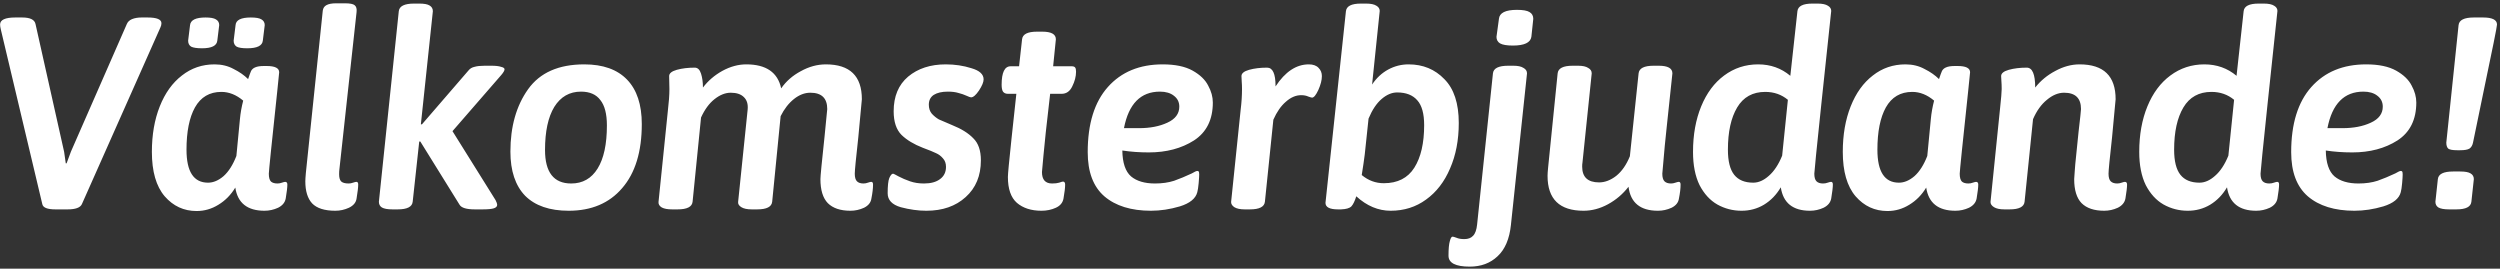 <svg width="642" height="69" viewBox="0 0 642 69" fill="none" xmlns="http://www.w3.org/2000/svg">
<rect x="0" y="0" width="642" height="69" fill="#333333" stroke="none"/>
<path d="M14.229 53.77C12.175 53.77 11.055 53.327 10.869 52.44L0.229 7.64C0.089 7.08 0.019 6.637 0.019 6.31C0.019 5.097 1.325 4.49 3.939 4.49H5.689C7.742 4.49 8.885 5.05 9.119 6.17L16.469 39L16.889 41.94H17.099L18.219 38.93L32.569 6.17C32.802 5.61 33.245 5.19 33.899 4.91C34.599 4.63 35.415 4.49 36.349 4.49H37.889C40.269 4.49 41.459 4.98 41.459 5.96C41.459 6.333 41.365 6.707 41.179 7.08L21.019 52.44C20.599 53.327 19.385 53.77 17.379 53.77H14.229ZM73.233 46.7C73.606 46.7 73.793 46.933 73.793 47.4C73.793 48.1 73.653 49.29 73.373 50.97C73.186 51.996 72.533 52.79 71.413 53.35C70.293 53.863 69.126 54.12 67.913 54.12C63.526 54.12 61.029 52.136 60.423 48.17C59.303 50.036 57.856 51.507 56.083 52.58C54.356 53.653 52.489 54.19 50.483 54.19C47.216 54.19 44.486 52.93 42.293 50.41C40.099 47.843 39.003 44.04 39.003 39C39.003 34.613 39.679 30.716 41.033 27.31C42.386 23.903 44.276 21.267 46.703 19.4C49.129 17.486 51.929 16.53 55.103 16.53C56.923 16.53 58.556 16.927 60.003 17.72C61.496 18.466 62.733 19.33 63.713 20.31C64.039 19.33 64.296 18.63 64.483 18.21C64.716 17.79 65.066 17.486 65.533 17.3C66.046 17.067 66.793 16.95 67.773 16.95H68.473C70.619 16.95 71.693 17.486 71.693 18.56L71.203 23.39C69.756 36.923 69.033 43.993 69.033 44.6C69.033 45.58 69.219 46.257 69.593 46.63C69.966 46.956 70.526 47.12 71.273 47.12C71.646 47.12 72.019 47.05 72.393 46.91C72.813 46.77 73.093 46.7 73.233 46.7ZM61.613 30.6C61.753 29.06 62.033 27.473 62.453 25.84C60.679 24.346 58.813 23.6 56.853 23.6C53.819 23.6 51.556 24.93 50.063 27.59C48.616 30.203 47.893 33.82 47.893 38.44C47.893 44.087 49.736 46.91 53.423 46.91C54.776 46.91 56.106 46.35 57.413 45.23C58.719 44.063 59.816 42.337 60.703 40.05L61.613 30.6ZM51.883 12.4C50.576 12.4 49.643 12.26 49.083 11.98C48.569 11.653 48.313 11.14 48.313 10.44L48.803 6.45C48.943 5.143 50.273 4.49 52.793 4.49C54.053 4.49 54.939 4.653 55.453 4.98C56.013 5.307 56.293 5.797 56.293 6.45L55.803 10.44C55.663 11.746 54.356 12.4 51.883 12.4ZM63.503 12.4C62.196 12.4 61.286 12.26 60.773 11.98C60.259 11.653 60.003 11.14 60.003 10.44L60.493 6.45C60.586 5.143 61.893 4.49 64.413 4.49C65.719 4.49 66.629 4.653 67.143 4.98C67.703 5.307 67.983 5.797 67.983 6.45L67.493 10.44C67.353 11.746 66.023 12.4 63.503 12.4ZM86.107 54.12C83.354 54.12 81.371 53.49 80.157 52.23C78.991 50.97 78.407 49.08 78.407 46.56C78.407 46.14 78.454 45.416 78.547 44.39L82.887 2.74C82.981 2.087 83.284 1.62 83.797 1.34C84.357 1.013 85.197 0.85 86.317 0.85H88.557C89.864 0.85 90.704 1.013 91.077 1.34C91.497 1.667 91.661 2.25 91.567 3.09L87.157 43.48C87.111 43.806 87.087 44.227 87.087 44.74C87.087 45.58 87.251 46.187 87.577 46.56C87.951 46.933 88.604 47.12 89.537 47.12C89.911 47.12 90.284 47.05 90.657 46.91C91.077 46.77 91.357 46.7 91.497 46.7C91.684 46.7 91.801 46.746 91.847 46.84C91.941 46.933 91.987 47.12 91.987 47.4C91.987 48.1 91.847 49.29 91.567 50.97C91.427 51.996 90.774 52.79 89.607 53.35C88.487 53.863 87.321 54.12 86.107 54.12ZM129.568 17.79C129.568 18.116 129.288 18.607 128.728 19.26L116.198 33.68L127.258 51.39C127.538 51.95 127.678 52.346 127.678 52.58C127.678 53 127.398 53.303 126.838 53.49C126.278 53.676 125.298 53.77 123.898 53.77H121.938C119.792 53.77 118.485 53.373 118.018 52.58L107.938 36.34H107.658L105.978 51.81C105.838 53.117 104.555 53.77 102.128 53.77H100.798C99.538 53.77 98.629 53.606 98.069 53.28C97.555 52.953 97.299 52.463 97.299 51.81L102.408 2.88C102.548 1.573 103.855 0.92 106.328 0.92H107.658C108.918 0.92 109.805 1.083 110.318 1.41C110.878 1.737 111.158 2.227 111.158 2.88L108.078 31.93H108.358L120.328 18.07C120.702 17.603 121.215 17.3 121.868 17.16C122.522 16.973 123.385 16.88 124.458 16.88H126.208C127.282 16.88 128.098 16.973 128.658 17.16C129.265 17.3 129.568 17.51 129.568 17.79ZM146.052 54.12C141.152 54.12 137.419 52.837 134.852 50.27C132.332 47.657 131.072 43.877 131.072 38.93C131.072 32.49 132.589 27.146 135.622 22.9C138.656 18.653 143.462 16.53 150.042 16.53C154.849 16.53 158.512 17.837 161.032 20.45C163.552 23.063 164.812 26.866 164.812 31.86C164.812 38.953 163.132 44.437 159.772 48.31C156.459 52.183 151.886 54.12 146.052 54.12ZM146.682 47.12C149.622 47.12 151.886 45.837 153.472 43.27C155.059 40.703 155.852 37.017 155.852 32.21C155.852 29.27 155.292 27.1 154.172 25.7C153.099 24.253 151.442 23.53 149.202 23.53C146.262 23.53 143.976 24.837 142.342 27.45C140.756 30.063 139.962 33.75 139.962 38.51C139.962 44.25 142.202 47.12 146.682 47.12ZM223.706 46.7C223.893 46.7 224.009 46.746 224.056 46.84C224.149 46.933 224.196 47.12 224.196 47.4C224.196 48.38 224.056 49.57 223.776 50.97C223.636 51.996 223.006 52.79 221.886 53.35C220.766 53.863 219.599 54.12 218.386 54.12C215.819 54.12 213.883 53.467 212.576 52.16C211.316 50.853 210.686 48.8 210.686 46C210.686 45.253 211.036 41.636 211.736 35.15C212.203 30.39 212.436 28.01 212.436 28.01C212.436 25.21 210.989 23.81 208.096 23.81C206.649 23.81 205.249 24.346 203.896 25.42C202.543 26.493 201.399 27.963 200.466 29.83L198.296 51.81C198.156 53.117 196.873 53.77 194.446 53.77H193.046C191.879 53.77 190.993 53.583 190.386 53.21C189.779 52.837 189.499 52.393 189.546 51.88L191.996 28.15C192.136 26.75 191.809 25.677 191.016 24.93C190.269 24.183 189.149 23.81 187.656 23.81C186.256 23.81 184.856 24.37 183.456 25.49C182.103 26.563 180.959 28.127 180.026 30.18L177.856 51.81C177.716 53.117 176.433 53.77 174.006 53.77H172.606C171.439 53.77 170.553 53.606 169.946 53.28C169.339 52.907 169.059 52.44 169.106 51.88L171.486 28.64C171.766 26.306 171.906 24.393 171.906 22.9L171.836 19.54C171.836 18.84 172.489 18.303 173.796 17.93C175.149 17.556 176.689 17.37 178.416 17.37C179.163 17.37 179.699 17.883 180.026 18.91C180.353 19.936 180.516 21.127 180.516 22.48C181.823 20.753 183.479 19.33 185.486 18.21C187.539 17.09 189.593 16.53 191.646 16.53C196.733 16.53 199.719 18.583 200.606 22.69C201.866 20.87 203.546 19.4 205.646 18.28C207.746 17.113 209.893 16.53 212.086 16.53C218.246 16.53 221.326 19.517 221.326 25.49C221.233 26.61 221.093 28.103 220.906 29.97C220.719 31.837 220.556 33.587 220.416 35.22C219.809 40.68 219.506 43.806 219.506 44.6C219.506 45.533 219.693 46.187 220.066 46.56C220.439 46.933 220.999 47.12 221.746 47.12C222.119 47.12 222.493 47.05 222.866 46.91C223.286 46.77 223.566 46.7 223.706 46.7ZM237.892 54.12C235.792 54.12 233.599 53.816 231.312 53.21C229.072 52.556 227.952 51.367 227.952 49.64C227.952 47.727 228.092 46.42 228.372 45.72C228.699 44.973 229.025 44.6 229.352 44.6C229.445 44.6 229.912 44.833 230.752 45.3C231.639 45.767 232.619 46.187 233.692 46.56C234.765 46.933 235.955 47.12 237.262 47.12C239.035 47.12 240.412 46.746 241.392 46C242.419 45.253 242.932 44.203 242.932 42.85C242.932 41.963 242.675 41.24 242.162 40.68C241.649 40.073 241.065 39.63 240.412 39.35C239.759 39.023 238.615 38.556 236.982 37.95C234.695 37.063 232.875 35.967 231.522 34.66C230.169 33.306 229.492 31.276 229.492 28.57C229.492 24.743 230.729 21.78 233.202 19.68C235.722 17.58 238.942 16.53 242.862 16.53C245.195 16.53 247.389 16.857 249.442 17.51C251.542 18.116 252.592 19.073 252.592 20.38C252.592 21.08 252.195 22.037 251.402 23.25C250.609 24.416 249.932 25 249.372 25C249.185 25 248.789 24.86 248.182 24.58C247.575 24.3 246.899 24.067 246.152 23.88C245.405 23.646 244.495 23.53 243.422 23.53C241.882 23.53 240.669 23.81 239.782 24.37C238.942 24.93 238.522 25.77 238.522 26.89C238.522 27.823 238.779 28.593 239.292 29.2C239.852 29.806 240.459 30.297 241.112 30.67C241.812 30.997 242.955 31.486 244.542 32.14C246.875 33.073 248.672 34.193 249.932 35.5C251.239 36.76 251.892 38.65 251.892 41.17C251.892 45.136 250.585 48.286 247.972 50.62C245.405 52.953 242.045 54.12 237.892 54.12ZM267.438 54.12C264.825 54.12 262.725 53.443 261.138 52.09C259.598 50.736 258.828 48.52 258.828 45.44C258.828 44.693 259.131 41.473 259.738 35.78C260.345 30.04 260.765 26.143 260.998 24.09H258.828C258.268 24.09 257.848 23.903 257.568 23.53C257.335 23.157 257.218 22.573 257.218 21.78C257.218 18.607 257.988 17.02 259.528 17.02H261.698L262.468 10.09C262.608 8.783 263.891 8.13 266.318 8.13H267.648C269.981 8.13 271.148 8.783 271.148 10.09L270.448 17.02H275.208C275.675 17.02 275.978 17.137 276.118 17.37C276.258 17.556 276.328 17.907 276.328 18.42C276.328 19.633 276.001 20.893 275.348 22.2C274.741 23.46 273.831 24.09 272.618 24.09H269.678C269.445 26.143 269.071 29.433 268.558 33.96C268.091 38.486 267.765 41.893 267.578 44.18C267.578 46.14 268.441 47.12 270.168 47.12C270.915 47.12 271.521 47.05 271.988 46.91C272.501 46.723 272.828 46.63 272.968 46.63C273.341 46.63 273.528 46.886 273.528 47.4C273.528 48.193 273.388 49.383 273.108 50.97C272.921 52.043 272.268 52.837 271.148 53.35C270.028 53.863 268.791 54.12 267.438 54.12ZM311.454 26.33C311.454 30.716 309.844 33.96 306.624 36.06C303.404 38.113 299.53 39.14 295.004 39.14C292.624 39.14 290.36 38.977 288.214 38.65C288.26 41.823 289.007 44.04 290.454 45.3C291.9 46.513 293.954 47.12 296.614 47.12C298.434 47.12 300.067 46.886 301.514 46.42C302.96 45.907 304.477 45.276 306.064 44.53C306.764 44.11 307.23 43.9 307.464 43.9C307.65 43.9 307.767 43.947 307.814 44.04C307.907 44.133 307.954 44.39 307.954 44.81C307.954 45.23 307.907 45.977 307.814 47.05C307.72 48.077 307.604 48.846 307.464 49.36C307.044 50.993 305.55 52.206 302.984 53C300.464 53.746 297.99 54.12 295.564 54.12C290.477 54.12 286.487 52.883 283.594 50.41C280.747 47.937 279.324 44.157 279.324 39.07C279.324 31.79 281.05 26.213 284.504 22.34C287.957 18.466 292.647 16.53 298.574 16.53C301.794 16.53 304.36 17.067 306.274 18.14C308.187 19.213 309.517 20.497 310.264 21.99C311.057 23.436 311.454 24.883 311.454 26.33ZM292.554 32.91C295.354 32.91 297.757 32.443 299.764 31.51C301.817 30.576 302.844 29.2 302.844 27.38C302.844 26.213 302.377 25.28 301.444 24.58C300.557 23.88 299.367 23.53 297.874 23.53C292.927 23.53 289.847 26.657 288.634 32.91H292.554ZM336.098 16.53C337.218 16.53 338.058 16.833 338.618 17.44C339.178 18 339.458 18.7 339.458 19.54C339.458 20.567 339.155 21.756 338.548 23.11C337.941 24.416 337.405 25.07 336.938 25.07C336.798 25.07 336.471 24.977 335.958 24.79C335.445 24.556 334.838 24.44 334.138 24.44C332.785 24.44 331.478 25 330.218 26.12C328.958 27.193 327.885 28.733 326.998 30.74L324.828 51.81C324.688 53.117 323.405 53.77 320.978 53.77H319.648C318.481 53.77 317.595 53.583 316.988 53.21C316.428 52.837 316.148 52.393 316.148 51.88L318.598 28.22C318.831 26.353 318.948 24.58 318.948 22.9C318.948 22.153 318.925 21.523 318.878 21.01C318.831 20.45 318.808 19.96 318.808 19.54C318.808 18.84 319.461 18.303 320.768 17.93C322.121 17.556 323.661 17.37 325.388 17.37C326.835 17.37 327.558 18.933 327.558 22.06V22.2C330.031 18.42 332.878 16.53 336.098 16.53ZM361.733 16.53C365.419 16.53 368.476 17.79 370.903 20.31C373.376 22.783 374.613 26.54 374.613 31.58C374.613 35.967 373.866 39.863 372.373 43.27C370.926 46.676 368.873 49.337 366.213 51.25C363.599 53.163 360.566 54.12 357.113 54.12C353.939 54.12 350.999 52.883 348.293 50.41C347.919 51.623 347.499 52.486 347.033 53C346.566 53.467 345.679 53.723 344.373 53.77L343.603 53.77C341.456 53.77 340.383 53.21 340.383 52.09L345.633 2.88C345.773 1.573 347.056 0.92 349.483 0.92H350.813C352.026 0.92 352.913 1.107 353.473 1.48C354.033 1.807 354.313 2.25 354.313 2.81L352.353 21.71C353.473 20.03 354.849 18.747 356.483 17.86C358.116 16.973 359.866 16.53 361.733 16.53ZM355.363 47.05C358.909 47.05 361.523 45.72 363.203 43.06C364.883 40.4 365.723 36.76 365.723 32.14C365.723 29.2 365.139 27.076 363.973 25.77C362.806 24.416 361.079 23.74 358.793 23.74C357.439 23.74 356.109 24.3 354.803 25.42C353.496 26.54 352.376 28.22 351.443 30.46L350.463 39.7C350.276 41.193 350.019 42.943 349.693 44.95C351.373 46.35 353.263 47.05 355.363 47.05ZM388.496 11.7C386.956 11.7 385.86 11.513 385.206 11.14C384.6 10.767 384.296 10.207 384.296 9.46L384.926 4.84C385.066 3.3 386.606 2.53 389.546 2.53C391.086 2.53 392.16 2.717 392.766 3.09C393.42 3.463 393.746 4.047 393.746 4.84L393.256 9.46C393.023 10.953 391.436 11.7 388.496 11.7ZM377.436 68.47C373.796 68.47 371.976 67.537 371.976 65.67C371.976 63.897 372.093 62.636 372.326 61.89C372.513 61.143 372.746 60.77 373.026 60.77C373.166 60.77 373.493 60.863 374.006 61.05C374.52 61.283 375.196 61.4 376.036 61.4C377.016 61.4 377.763 61.12 378.276 60.56C378.836 60 379.186 59.02 379.326 57.62L383.386 18.84C383.526 17.533 384.833 16.88 387.306 16.88H388.636C389.803 16.88 390.666 17.067 391.226 17.44C391.833 17.767 392.136 18.233 392.136 18.84L388.006 57.76C387.633 61.353 386.49 64.037 384.576 65.81C382.71 67.583 380.33 68.47 377.436 68.47ZM431.082 46.7C431.269 46.7 431.385 46.746 431.432 46.84C431.525 46.933 431.572 47.12 431.572 47.4C431.572 48.38 431.432 49.57 431.152 50.97C431.012 51.996 430.382 52.79 429.262 53.35C428.142 53.863 426.975 54.12 425.762 54.12C421.235 54.12 418.715 52.066 418.202 47.96C416.755 49.827 415.005 51.32 412.952 52.44C410.899 53.56 408.799 54.12 406.652 54.12C400.492 54.12 397.412 51.133 397.412 45.16C397.412 44.693 397.459 43.993 397.552 43.06L400.002 18.84C400.142 17.533 401.425 16.88 403.852 16.88H405.252C406.419 16.88 407.282 17.067 407.842 17.44C408.449 17.767 408.752 18.233 408.752 18.84L406.372 41.8C406.325 42.033 406.302 42.36 406.302 42.78C406.302 45.486 407.749 46.84 410.642 46.84C412.135 46.84 413.605 46.28 415.052 45.16C416.499 43.993 417.665 42.313 418.552 40.12L420.792 18.84C420.932 17.533 422.215 16.88 424.642 16.88H425.972C428.305 16.88 429.472 17.533 429.472 18.84L428.002 32.7L427.512 37.46C427.092 41.986 426.882 44.367 426.882 44.6C426.882 45.533 427.069 46.187 427.442 46.56C427.815 46.933 428.375 47.12 429.122 47.12C429.495 47.12 429.869 47.05 430.242 46.91C430.662 46.77 430.942 46.7 431.082 46.7ZM470.187 46.7C470.373 46.7 470.49 46.746 470.537 46.84C470.63 46.933 470.677 47.12 470.677 47.4C470.677 48.1 470.537 49.29 470.257 50.97C470.07 51.996 469.417 52.79 468.297 53.35C467.177 53.863 466.01 54.12 464.797 54.12C460.41 54.12 457.913 52.113 457.307 48.1C456.187 50.013 454.74 51.507 452.967 52.58C451.24 53.606 449.327 54.12 447.227 54.12C444.987 54.12 442.91 53.583 440.997 52.51C439.13 51.437 437.613 49.78 436.447 47.54C435.327 45.253 434.767 42.407 434.767 39C434.767 34.613 435.467 30.716 436.867 27.31C438.267 23.903 440.227 21.267 442.747 19.4C445.313 17.486 448.23 16.53 451.497 16.53C454.67 16.53 457.423 17.51 459.757 19.47L461.577 2.88C461.717 1.573 463 0.92 465.427 0.92H466.757C467.97 0.92 468.857 1.107 469.417 1.48C469.977 1.807 470.257 2.25 470.257 2.81C469.79 7.057 468.95 14.966 467.737 26.54C466.523 38.066 465.917 44.087 465.917 44.6C465.917 45.533 466.103 46.187 466.477 46.56C466.85 46.933 467.41 47.12 468.157 47.12C468.577 47.12 468.973 47.05 469.347 46.91C469.767 46.77 470.047 46.7 470.187 46.7ZM459.127 25.63C457.493 24.276 455.557 23.6 453.317 23.6C450.097 23.6 447.693 24.93 446.107 27.59C444.52 30.25 443.727 33.867 443.727 38.44C443.727 41.38 444.263 43.526 445.337 44.88C446.41 46.233 448.043 46.91 450.237 46.91C451.59 46.91 452.92 46.327 454.227 45.16C455.58 43.993 456.723 42.267 457.657 39.98L459.127 25.63ZM507.457 46.7C507.83 46.7 508.017 46.933 508.017 47.4C508.017 48.1 507.877 49.29 507.597 50.97C507.41 51.996 506.757 52.79 505.637 53.35C504.517 53.863 503.35 54.12 502.137 54.12C497.75 54.12 495.254 52.136 494.647 48.17C493.527 50.036 492.08 51.507 490.307 52.58C488.58 53.653 486.714 54.19 484.707 54.19C481.44 54.19 478.71 52.93 476.517 50.41C474.324 47.843 473.227 44.04 473.227 39C473.227 34.613 473.904 30.716 475.257 27.31C476.61 23.903 478.5 21.267 480.927 19.4C483.354 17.486 486.154 16.53 489.327 16.53C491.147 16.53 492.78 16.927 494.227 17.72C495.72 18.466 496.957 19.33 497.937 20.31C498.264 19.33 498.52 18.63 498.707 18.21C498.94 17.79 499.29 17.486 499.757 17.3C500.27 17.067 501.017 16.95 501.997 16.95H502.697C504.844 16.95 505.917 17.486 505.917 18.56L505.427 23.39C503.98 36.923 503.257 43.993 503.257 44.6C503.257 45.58 503.444 46.257 503.817 46.63C504.19 46.956 504.75 47.12 505.497 47.12C505.87 47.12 506.244 47.05 506.617 46.91C507.037 46.77 507.317 46.7 507.457 46.7ZM495.837 30.6C495.977 29.06 496.257 27.473 496.677 25.84C494.904 24.346 493.037 23.6 491.077 23.6C488.044 23.6 485.78 24.93 484.287 27.59C482.84 30.203 482.117 33.82 482.117 38.44C482.117 44.087 483.96 46.91 487.647 46.91C489 46.91 490.33 46.35 491.637 45.23C492.944 44.063 494.04 42.337 494.927 40.05L495.837 30.6ZM545.671 46.7C546.045 46.7 546.231 46.933 546.231 47.4C546.231 48.1 546.091 49.29 545.811 50.97C545.625 51.996 544.971 52.79 543.851 53.35C542.731 53.863 541.565 54.12 540.351 54.12C537.785 54.12 535.848 53.467 534.541 52.16C533.281 50.853 532.651 48.8 532.651 46L532.791 43.97L532.931 42.15C533.025 41.123 533.305 38.37 533.771 33.89C534.191 30.297 534.401 28.337 534.401 28.01C534.401 25.21 532.955 23.81 530.061 23.81C528.568 23.81 527.098 24.416 525.651 25.63C524.205 26.797 523.015 28.453 522.081 30.6L519.911 51.81C519.771 53.117 518.488 53.77 516.061 53.77H514.731C513.565 53.77 512.678 53.583 512.071 53.21C511.465 52.837 511.161 52.393 511.161 51.88L513.611 27.87C513.891 25.256 514.031 23.6 514.031 22.9C514.031 22.06 514.008 21.383 513.961 20.87C513.915 20.357 513.891 19.913 513.891 19.54C513.891 18.84 514.545 18.303 515.851 17.93C517.205 17.556 518.745 17.37 520.471 17.37C521.918 17.37 522.641 19.073 522.641 22.48C524.041 20.706 525.768 19.283 527.821 18.21C529.875 17.09 531.951 16.53 534.051 16.53C540.211 16.53 543.291 19.517 543.291 25.49C543.198 26.61 543.058 28.103 542.871 29.97C542.685 31.837 542.521 33.587 542.381 35.22C541.775 40.68 541.471 43.806 541.471 44.6C541.471 45.533 541.658 46.187 542.031 46.56C542.405 46.933 542.965 47.12 543.711 47.12C544.085 47.12 544.458 47.05 544.831 46.91C545.251 46.77 545.531 46.7 545.671 46.7ZM584.776 46.7C584.963 46.7 585.08 46.746 585.126 46.84C585.22 46.933 585.266 47.12 585.266 47.4C585.266 48.1 585.126 49.29 584.846 50.97C584.66 51.996 584.006 52.79 582.886 53.35C581.766 53.863 580.6 54.12 579.386 54.12C575 54.12 572.503 52.113 571.896 48.1C570.776 50.013 569.33 51.507 567.556 52.58C565.83 53.606 563.916 54.12 561.816 54.12C559.576 54.12 557.5 53.583 555.586 52.51C553.72 51.437 552.203 49.78 551.036 47.54C549.916 45.253 549.356 42.407 549.356 39C549.356 34.613 550.056 30.716 551.456 27.31C552.856 23.903 554.816 21.267 557.336 19.4C559.903 17.486 562.82 16.53 566.086 16.53C569.26 16.53 572.013 17.51 574.346 19.47L576.166 2.88C576.306 1.573 577.59 0.92 580.016 0.92H581.346C582.56 0.92 583.446 1.107 584.006 1.48C584.566 1.807 584.846 2.25 584.846 2.81C584.38 7.057 583.54 14.966 582.326 26.54C581.113 38.066 580.506 44.087 580.506 44.6C580.506 45.533 580.693 46.187 581.066 46.56C581.44 46.933 582 47.12 582.746 47.12C583.166 47.12 583.563 47.05 583.936 46.91C584.356 46.77 584.636 46.7 584.776 46.7ZM573.716 25.63C572.083 24.276 570.146 23.6 567.906 23.6C564.686 23.6 562.283 24.93 560.696 27.59C559.11 30.25 558.316 33.867 558.316 38.44C558.316 41.38 558.853 43.526 559.926 44.88C561 46.233 562.633 46.91 564.826 46.91C566.18 46.91 567.51 46.327 568.816 45.16C570.17 43.993 571.313 42.267 572.246 39.98L573.716 25.63ZM620.506 26.33C620.506 30.716 618.896 33.96 615.676 36.06C612.456 38.113 608.583 39.14 604.056 39.14C601.676 39.14 599.413 38.977 597.266 38.65C597.313 41.823 598.06 44.04 599.506 45.3C600.953 46.513 603.006 47.12 605.666 47.12C607.486 47.12 609.12 46.886 610.566 46.42C612.013 45.907 613.53 45.276 615.116 44.53C615.816 44.11 616.283 43.9 616.516 43.9C616.703 43.9 616.82 43.947 616.866 44.04C616.96 44.133 617.006 44.39 617.006 44.81C617.006 45.23 616.96 45.977 616.866 47.05C616.773 48.077 616.656 48.846 616.516 49.36C616.096 50.993 614.603 52.206 612.036 53C609.516 53.746 607.043 54.12 604.616 54.12C599.53 54.12 595.54 52.883 592.646 50.41C589.8 47.937 588.376 44.157 588.376 39.07C588.376 31.79 590.103 26.213 593.556 22.34C597.01 18.466 601.7 16.53 607.626 16.53C610.846 16.53 613.413 17.067 615.326 18.14C617.24 19.213 618.57 20.497 619.316 21.99C620.11 23.436 620.506 24.883 620.506 26.33ZM601.606 32.91C604.406 32.91 606.81 32.443 608.816 31.51C610.87 30.576 611.896 29.2 611.896 27.38C611.896 26.213 611.43 25.28 610.496 24.58C609.61 23.88 608.42 23.53 606.926 23.53C601.98 23.53 598.9 26.657 597.686 32.91H601.606ZM631.011 38.58C629.844 38.58 629.074 38.44 628.701 38.16C628.374 37.833 628.211 37.32 628.211 36.62L631.361 6.45C631.501 5.143 632.807 4.49 635.281 4.49H637.661C640.041 4.49 641.231 5.097 641.231 6.31C641.231 6.823 640.087 12.517 637.801 23.39L635.071 36.62C634.931 37.32 634.627 37.833 634.161 38.16C633.694 38.44 632.901 38.58 631.781 38.58H631.011ZM628.911 53.77C627.651 53.77 626.741 53.606 626.181 53.28C625.667 52.953 625.411 52.463 625.411 51.81L626.041 46C626.181 44.693 627.487 44.04 629.961 44.04H631.781C633.041 44.04 633.927 44.203 634.441 44.53C635.001 44.856 635.281 45.346 635.281 46L634.651 51.81C634.511 53.117 633.227 53.77 630.801 53.77H628.911Z" fill="white"/>
</svg>
